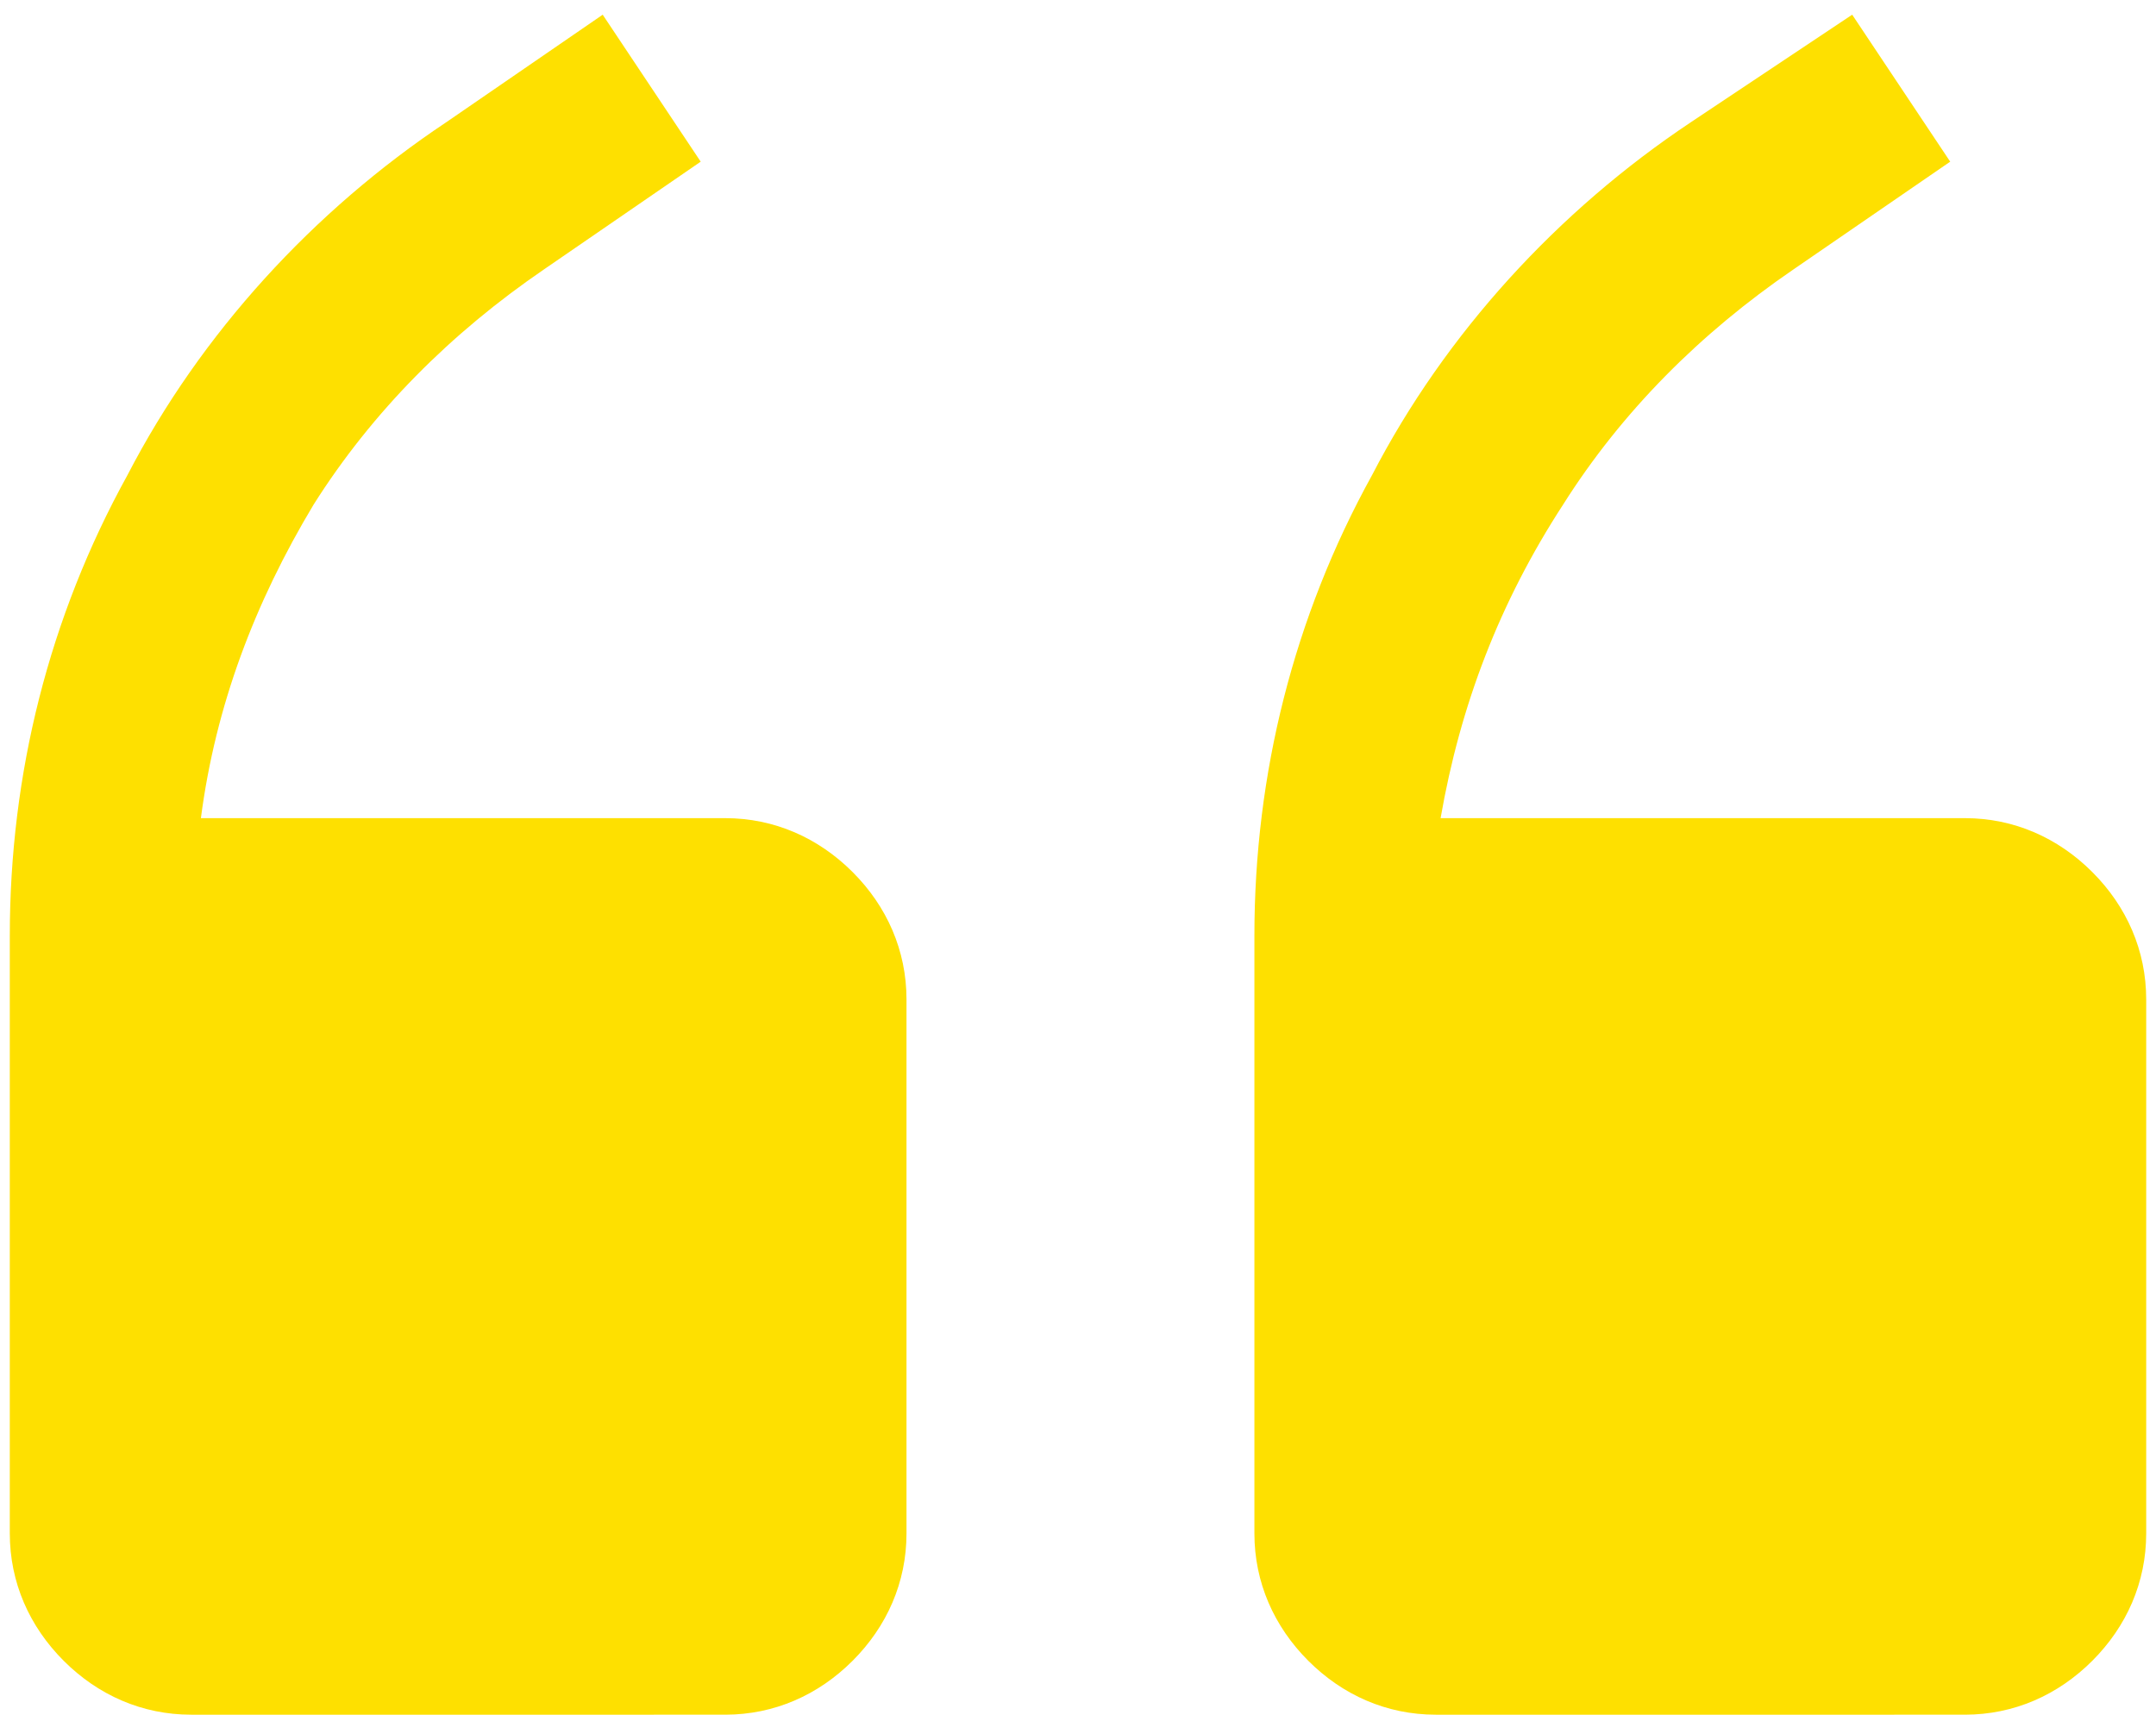 <?xml version="1.0" encoding="utf-8"?>
<!-- Generator: Adobe Illustrator 23.0.5, SVG Export Plug-In . SVG Version: 6.00 Build 0)  -->
<svg version="1.1" id="Layer_1" xmlns="http://www.w3.org/2000/svg" xmlns:xlink="http://www.w3.org/1999/xlink" x="0px" y="0px"
	 viewBox="0 0 44 35" style="enable-background:new 0 0 44 35;" xml:space="preserve">
<style type="text/css">
	.st0{fill-rule:evenodd;clip-rule:evenodd;fill:#FEE000;}
</style>
<path class="st0" d="M4.1,16.7h10.7c1,0,1.9,0.4,2.6,1.1c0.7,0.7,1.1,1.6,1.1,2.6v10.9c0,1-0.4,1.9-1.1,2.6
	c-0.7,0.7-1.6,1.1-2.6,1.1H3.9c-1,0-1.9-0.4-2.6-1.1c-0.7-0.7-1.1-1.6-1.1-2.6V19.1c0-3.3,0.8-6.5,2.4-9.4c1.5-2.9,3.8-5.4,6.5-7.2
	l3.2-2.2l2,3l-3.2,2.2c-1.9,1.3-3.5,2.9-4.7,4.8C5.2,12.3,4.4,14.4,4.1,16.7z M29.4,16.7h10.7c1,0,1.9,0.4,2.6,1.1
	c0.7,0.7,1.1,1.6,1.1,2.6v10.9c0,1-0.4,1.9-1.1,2.6c-0.7,0.7-1.6,1.1-2.6,1.1H29.3c-1,0-1.9-0.4-2.6-1.1c-0.7-0.7-1.1-1.6-1.1-2.6
	V19.1c0-3.3,0.8-6.5,2.4-9.4c1.5-2.9,3.8-5.4,6.5-7.2l3.3-2.2l2,3l-3.2,2.2c-1.9,1.3-3.5,2.9-4.7,4.8C30.6,12.3,29.8,14.4,29.4,16.7
	z"/>
</svg>
